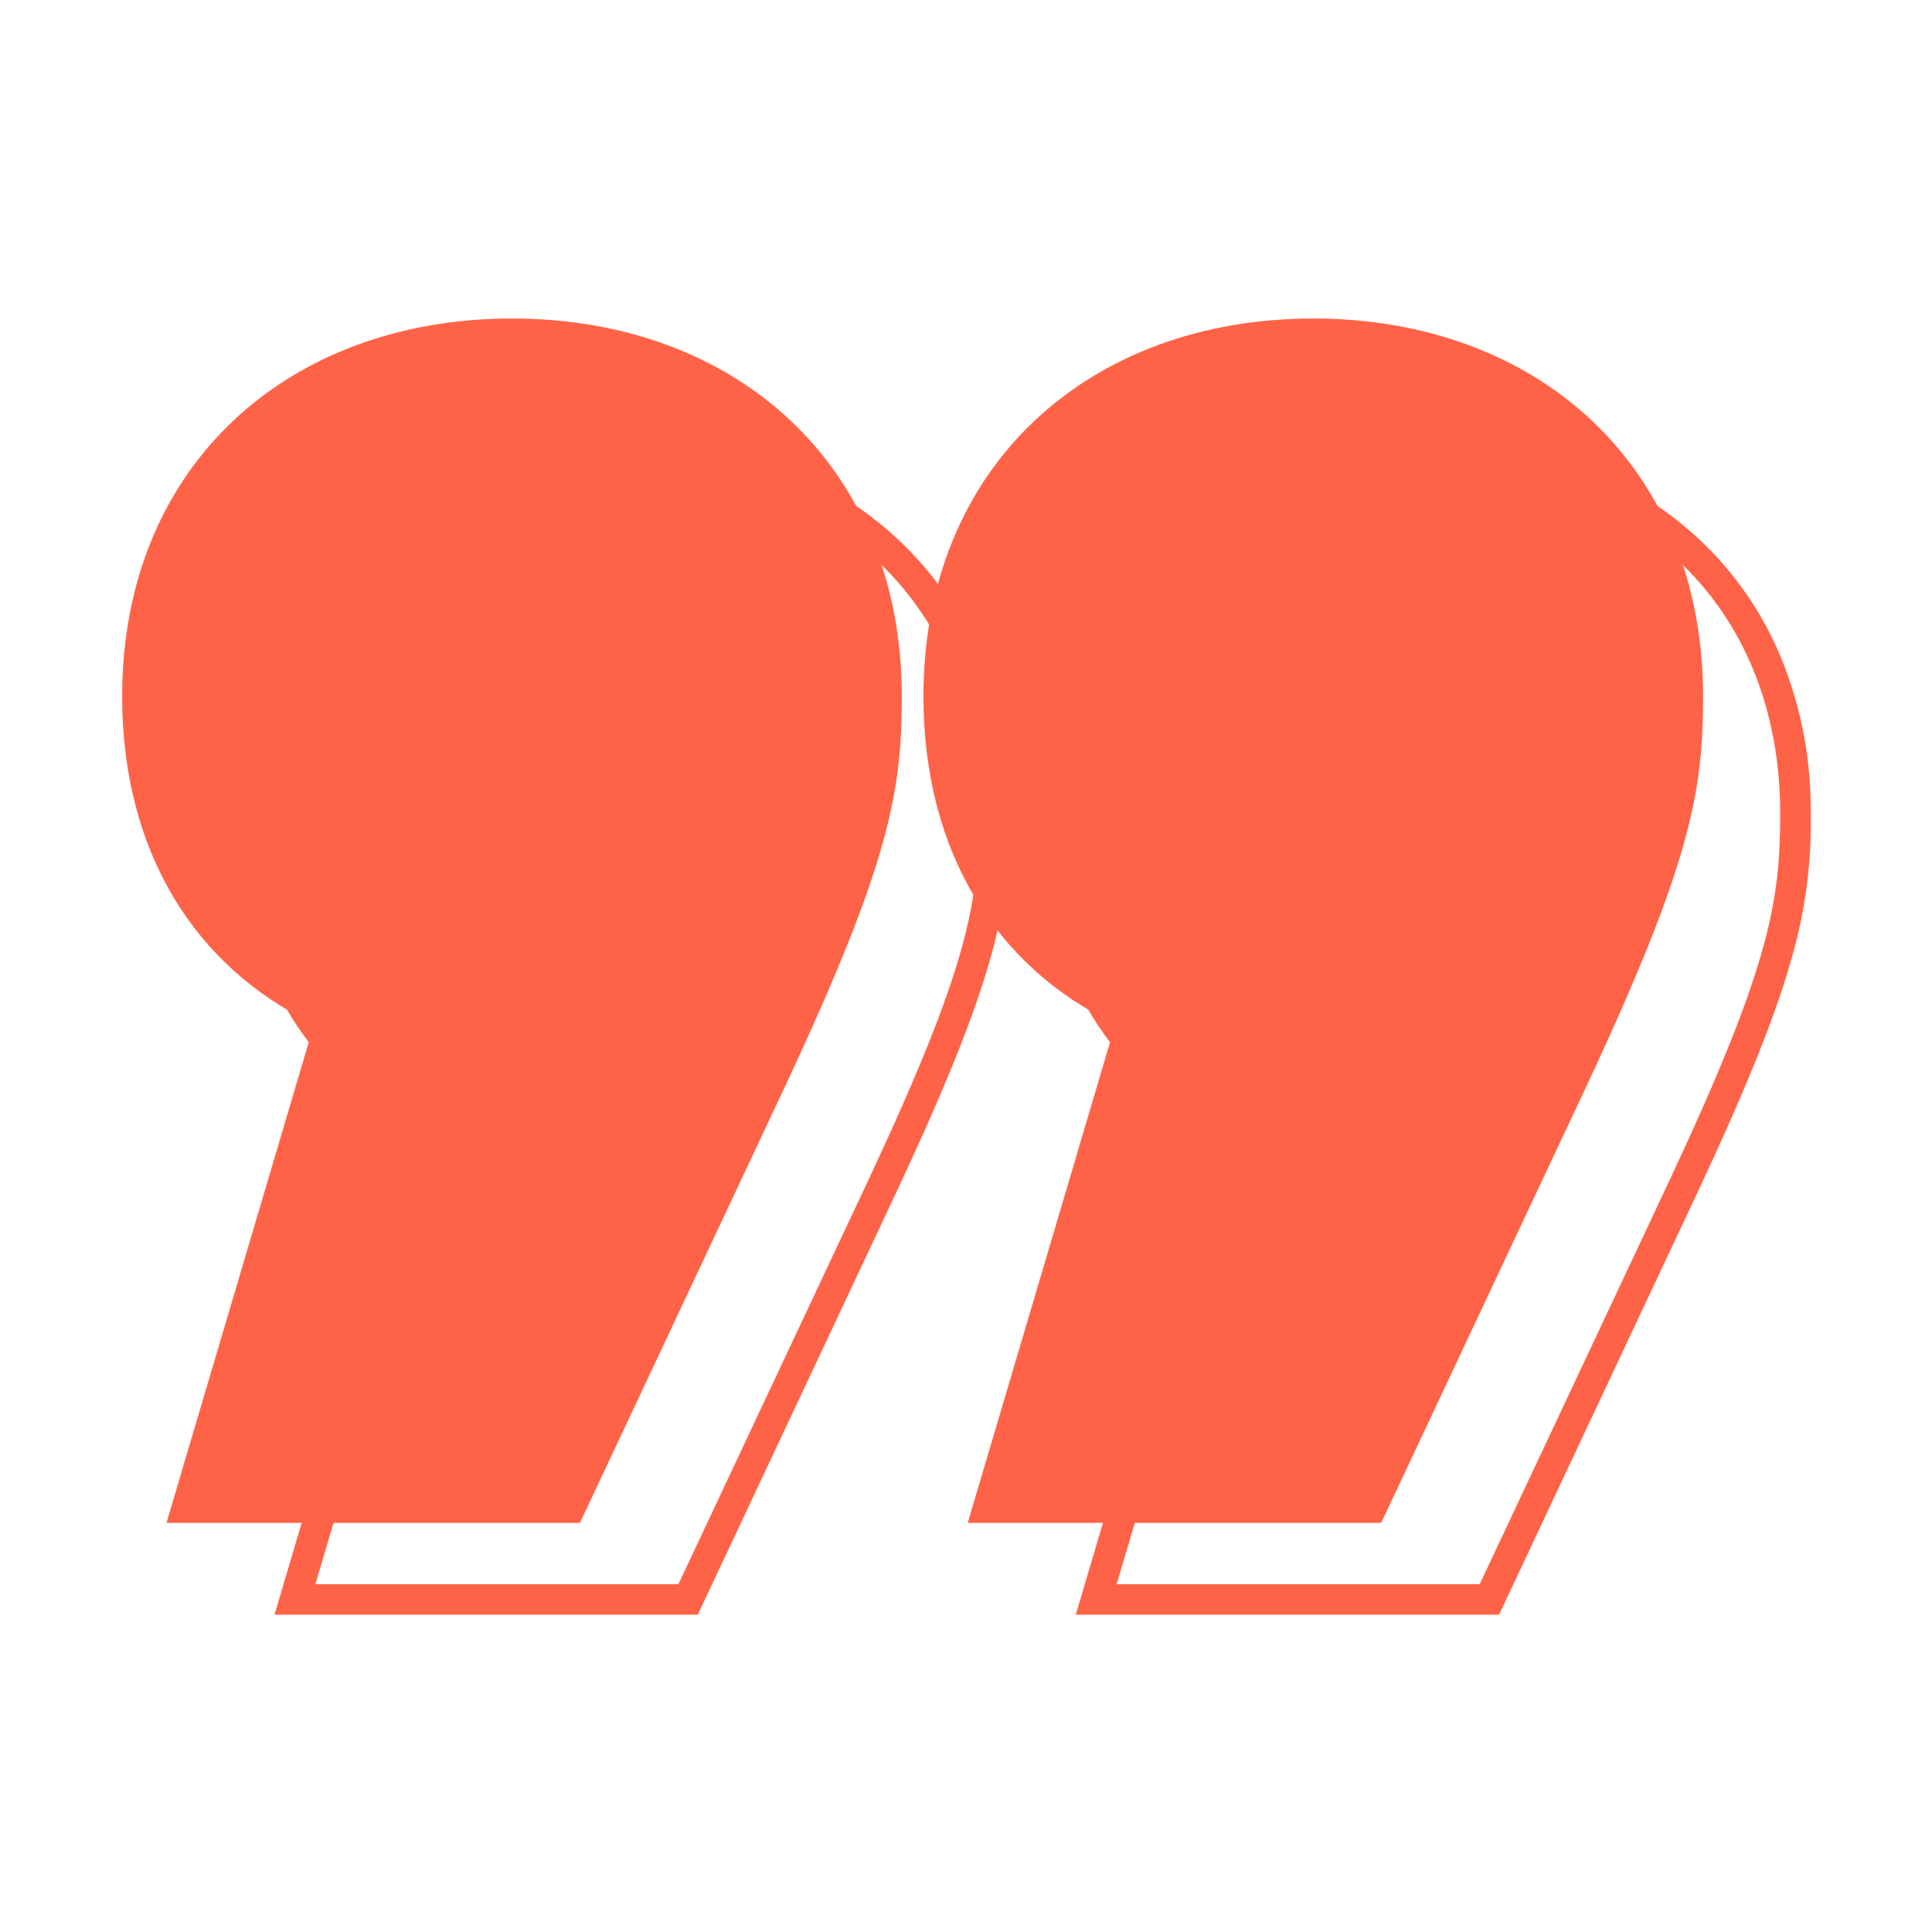 <svg xmlns="http://www.w3.org/2000/svg" xmlns:xlink="http://www.w3.org/1999/xlink" width="500" zoomAndPan="magnify" viewBox="0 0 375 375" height="500" preserveAspectRatio="xMidYMid meet" version="1.0"><defs><clipPath id="8af8a9785b"><path d="M 23.711 61.621 L 176 61.621 L 176 296 L 23.711 296 Z M 23.711 61.621 " clip-rule="nonzero"/></clipPath><clipPath id="9128f345c9"><path d="M 46 85 L 196 85 L 196 313.621 L 46 313.621 Z M 46 85 " clip-rule="nonzero"/></clipPath><clipPath id="b3f148cf3d"><path d="M 179 61.621 L 331 61.621 L 331 296 L 179 296 Z M 179 61.621 " clip-rule="nonzero"/></clipPath><clipPath id="037f6913aa"><path d="M 201 85 L 351.461 85 L 351.461 313.621 L 201 313.621 Z M 201 85 " clip-rule="nonzero"/></clipPath></defs><g clip-path="url(#8af8a9785b)"><path fill="#ff6347" d="M 99.379 61.824 C 55.812 61.824 23.711 90.473 23.711 135.164 C 23.711 165.531 38.043 187.871 60.973 198.766 L 32.309 295.594 L 112.562 295.594 L 152.688 210.219 C 172.75 167.25 175.043 153.5 175.043 135.164 C 175.043 90.473 142.941 61.824 99.379 61.824 Z M 99.379 61.824 " fill-opacity="1" fill-rule="nonzero"/></g><g clip-path="url(#9128f345c9)"><path fill="#ff6347" d="M 121.02 85.199 C 131.242 85.117 141.16 86.82 150.77 90.305 C 159.707 93.555 167.637 98.434 174.57 104.941 C 177.98 108.172 181.008 111.727 183.66 115.605 C 186.312 119.484 188.523 123.598 190.297 127.949 C 194.156 137.562 196.035 147.547 195.934 157.906 C 196.117 167.312 194.922 176.539 192.352 185.59 C 189.285 196.641 183.75 210.5 174.398 230.523 L 135.441 313.41 L 53.281 313.41 L 80.953 219.918 C 76.184 217.438 71.793 214.406 67.785 210.824 C 63.168 206.672 59.262 201.934 56.07 196.609 C 52.75 191.035 50.285 185.105 48.672 178.824 C 46.926 171.957 46.07 164.984 46.109 157.902 C 46.008 147.543 47.887 137.559 51.746 127.949 C 53.52 123.598 55.73 119.484 58.383 115.609 C 61.031 111.73 64.062 108.176 67.473 104.945 C 74.402 98.434 82.336 93.555 91.273 90.305 C 100.883 86.82 110.801 85.117 121.02 85.199 Z M 169.031 228.02 C 187.941 187.516 190.012 175.02 190.012 157.906 C 190.012 117.961 162.285 91.133 121.02 91.133 C 79.758 91.133 52.031 117.969 52.031 157.906 C 52.031 184.457 64.328 205.527 85.77 215.707 L 88.059 216.793 L 61.211 307.5 L 131.676 307.5 Z M 169.031 228.02 " fill-opacity="1" fill-rule="nonzero"/></g><g clip-path="url(#b3f148cf3d)"><path fill="#ff6347" d="M 254.906 61.824 C 211.34 61.824 179.238 90.473 179.238 135.164 C 179.238 165.531 193.57 187.871 216.5 198.766 L 187.836 295.594 L 268.09 295.594 L 308.215 210.219 C 328.277 167.25 330.57 153.5 330.57 135.164 C 330.57 90.473 298.469 61.824 254.906 61.824 Z M 254.906 61.824 " fill-opacity="1" fill-rule="nonzero"/></g><g clip-path="url(#037f6913aa)"><path fill="#ff6347" d="M 276.547 85.199 C 286.77 85.117 296.688 86.82 306.297 90.305 C 315.234 93.555 323.164 98.434 330.094 104.941 C 333.504 108.172 336.535 111.727 339.188 115.605 C 341.84 119.484 344.051 123.598 345.824 127.949 C 349.684 137.562 351.562 147.547 351.461 157.906 C 351.641 167.312 350.449 176.539 347.879 185.59 C 344.812 196.641 339.277 210.5 329.926 230.523 L 290.969 313.41 L 208.809 313.41 L 236.48 219.918 C 231.711 217.438 227.32 214.406 223.312 210.824 C 218.695 206.672 214.789 201.934 211.598 196.609 C 208.277 191.035 205.812 185.105 204.199 178.824 C 202.453 171.957 201.598 164.984 201.633 157.902 C 201.535 147.543 203.414 137.559 207.273 127.949 C 209.047 123.598 211.258 119.484 213.91 115.609 C 216.559 111.73 219.59 108.176 223 104.945 C 229.93 98.434 237.863 93.555 246.801 90.305 C 256.41 86.82 266.324 85.117 276.547 85.199 Z M 324.559 228.02 C 343.469 187.516 345.535 175.02 345.535 157.906 C 345.535 117.961 317.812 91.133 276.547 91.133 C 235.281 91.133 207.559 117.969 207.559 157.906 C 207.559 184.457 219.852 205.527 241.297 215.707 L 243.586 216.793 L 216.738 307.5 L 287.203 307.5 Z M 324.559 228.02 " fill-opacity="1" fill-rule="nonzero"/></g></svg>